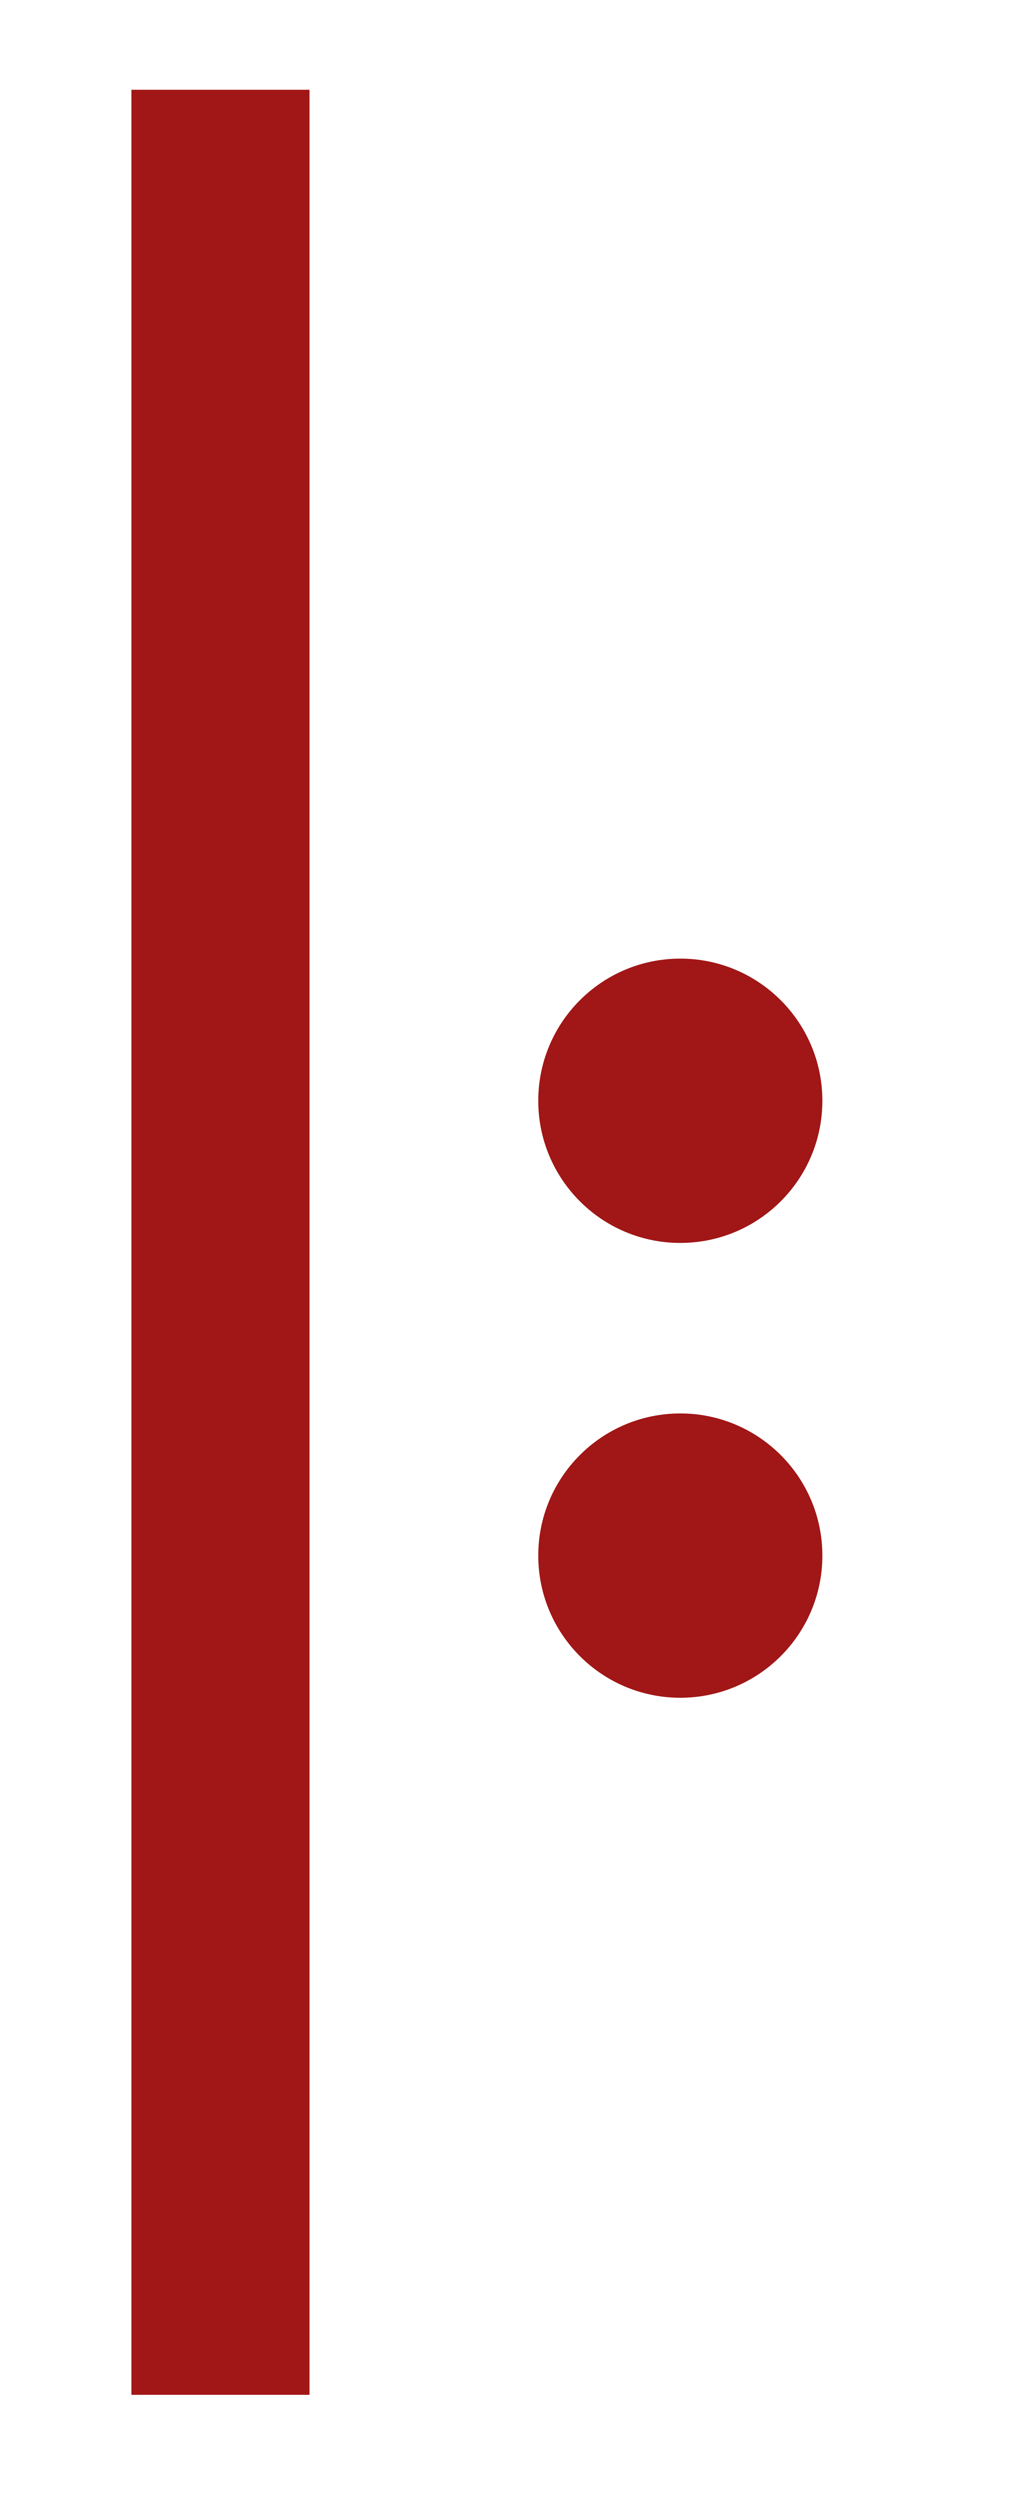 <?xml version="1.0" encoding="UTF-8" standalone="no"?>
<!-- Created with Inkscape (http://www.inkscape.org/) -->

<svg
   width="9"
   height="22"
   viewBox="0 0 2.381 5.821"
   version="1.1"
   id="svg5"
   sodipodi:docname="music-repeat.svg"
   inkscape:version="1.2.1 (9c6d41e410, 2022-07-14)"
   xmlns:inkscape="http://www.inkscape.org/namespaces/inkscape"
   xmlns:sodipodi="http://sodipodi.sourceforge.net/DTD/sodipodi-0.dtd"
   xmlns="http://www.w3.org/2000/svg"
   xmlns:svg="http://www.w3.org/2000/svg">
  <sodipodi:namedview
     id="namedview7"
     pagecolor="#ffffff"
     bordercolor="#000000"
     borderopacity="0"
     inkscape:showpageshadow="2"
     inkscape:pageopacity="0"
     inkscape:pagecheckerboard="0"
     inkscape:deskcolor="#d1d1d1"
     inkscape:document-units="px"
     showgrid="false"
     inkscape:zoom="19.02887"
     inkscape:cx="-13.190483"
     inkscape:cy="9.616966"
     inkscape:window-width="1920"
     inkscape:window-height="1137"
     inkscape:window-x="1912"
     inkscape:window-y="-8"
     inkscape:window-maximized="1"
     inkscape:current-layer="layer1" />
  <defs
     id="defs2" />
  <g
     inkscape:label="Ebene 1"
     inkscape:groupmode="layer"
     id="layer1">
    <circle
       style="fill:#a11616;fill-opacity:1;stroke:none;stroke-width:0.033;stroke-dasharray:none"
       id="path961"
       cx="1.585"
       cy="2.563"
       r="0.331" />
    <circle
       style="fill:#a11616;fill-opacity:1;stroke:none;stroke-width:0.033;stroke-dasharray:none"
       id="circle1071"
       cx="1.585"
       cy="3.622"
       r="0.331" />
    <rect
       style="mix-blend-mode:normal;fill:#a11616;fill-opacity:1;stroke:none;stroke-width:0.028;stroke-dasharray:none;stroke-opacity:1"
       id="rect7170"
       width="0.415"
       height="5.367"
       x="0.306"
       y="0.209" />
  </g>
</svg>
